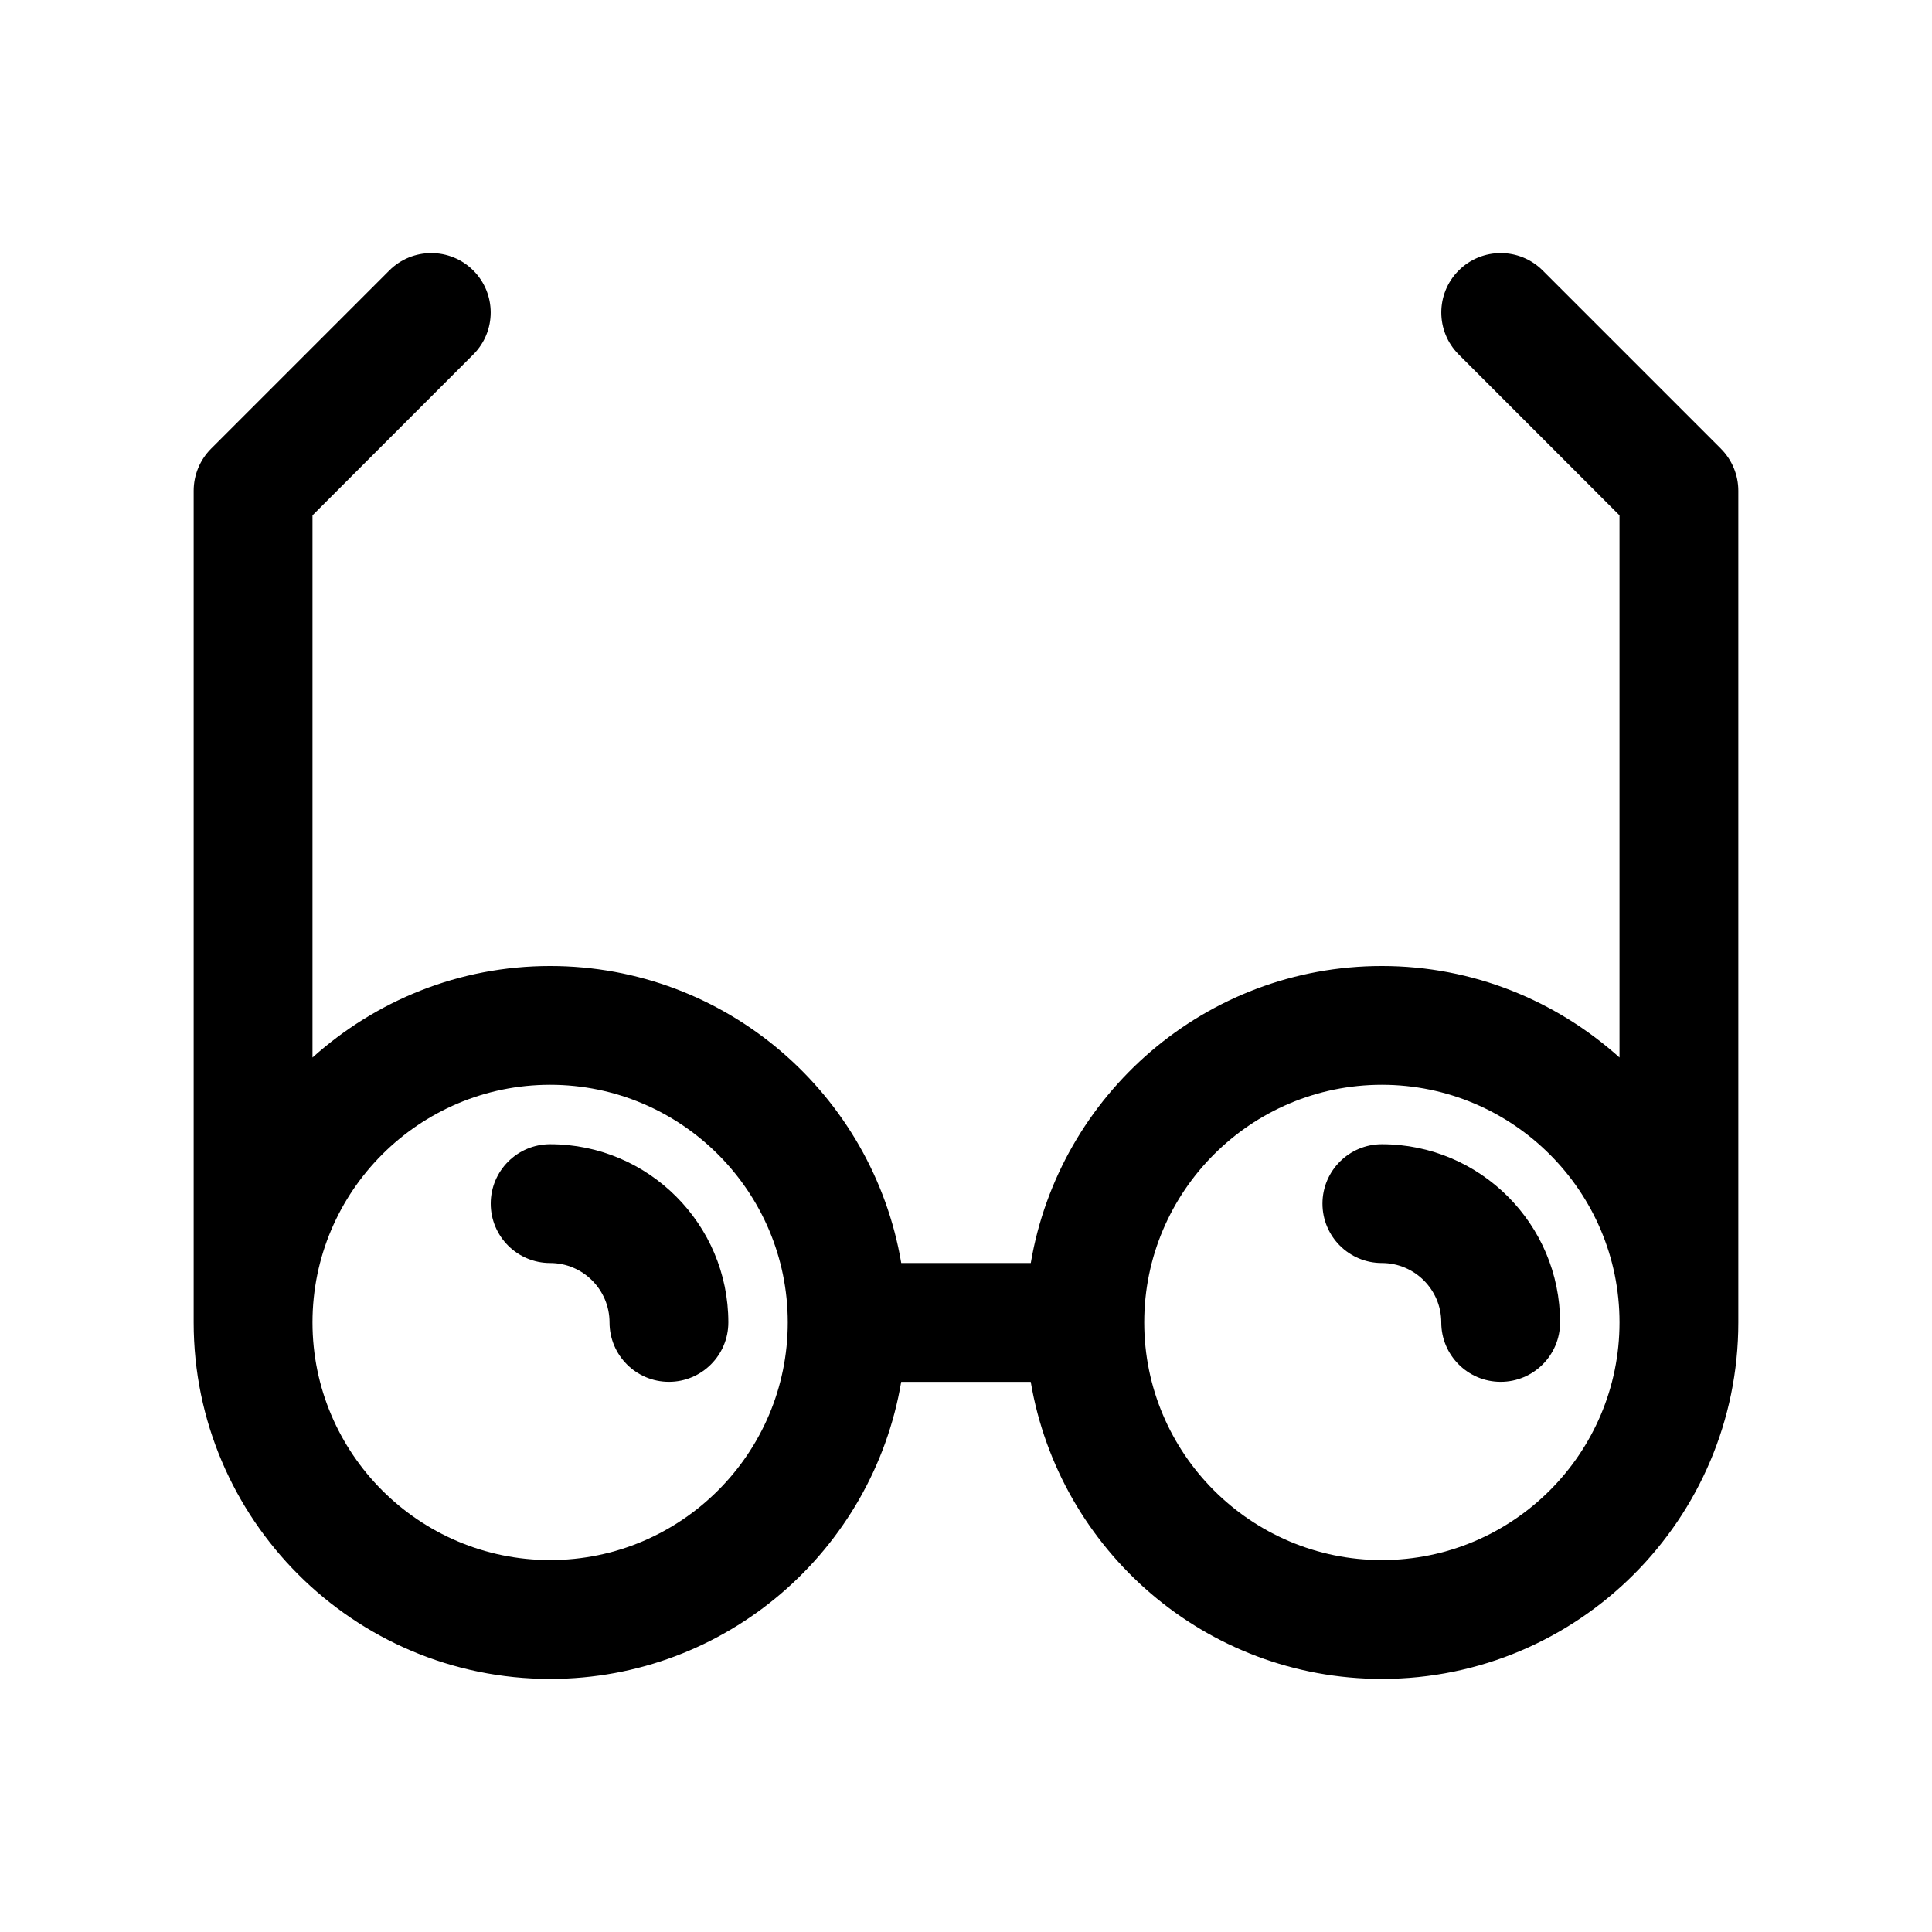 <?xml version="1.0" encoding="UTF-8"?>
<!-- The Best Svg Icon site in the world: iconSvg.co, Visit us! https://iconsvg.co -->
<svg fill="#000000" width="800px" height="800px" version="1.1" viewBox="144 144 512 512" xmlns="http://www.w3.org/2000/svg">
 <g>
  <path d="m289.79 447.23c-8.691 0-15.742 7.055-15.742 15.742 0 8.691 7.055 15.742 15.742 15.742 8.684 0 15.742 7.062 15.742 15.742 0 8.691 7.055 15.742 15.742 15.742 8.691 0 15.742-7.055 15.742-15.742 0.008-26.043-21.176-47.227-47.227-47.227z"/>
  <path d="m510.21 447.23c-8.691 0-15.742 7.055-15.742 15.742 0 8.691 7.055 15.742 15.742 15.742 8.684 0 15.742 7.062 15.742 15.742 0 8.691 7.055 15.742 15.742 15.742 8.691 0 15.742-7.055 15.742-15.742 0.004-26.043-21.18-47.227-47.227-47.227z"/>
  <path d="m600.06 262.91-47.23-47.23c-6.148-6.148-16.113-6.148-22.262 0-6.148 6.148-6.148 16.113 0 22.262l42.617 42.625v143.68c-16.738-15.027-38.77-24.25-62.977-24.25-46.719 0-85.516 34.117-93.039 78.719h-34.328c-7.535-44.602-46.336-78.719-93.051-78.719-24.207 0-46.25 9.234-62.977 24.254v-143.68l42.617-42.629c6.148-6.148 6.148-16.113 0-22.262-6.141-6.148-16.121-6.148-22.262 0l-47.23 47.23c-2.949 2.957-4.613 6.965-4.613 11.137v220.42c0 52.09 42.375 94.465 94.465 94.465 46.711 0 85.516-34.117 93.039-78.719h34.328c7.535 44.598 46.332 78.715 93.051 78.715 52.09 0 94.465-42.375 94.465-94.465v-220.41c0-4.172-1.66-8.18-4.613-11.133zm-310.27 294.52c-34.723 0-62.977-28.254-62.977-62.977 0-34.723 28.254-62.977 62.977-62.977 34.723 0 62.977 28.254 62.977 62.977 0 34.727-28.25 62.977-62.977 62.977zm220.42 0c-34.723 0-62.977-28.254-62.977-62.977 0-34.723 28.254-62.977 62.977-62.977 34.723 0 62.977 28.254 62.977 62.977 0 34.727-28.254 62.977-62.977 62.977z"/>
 </g>
</svg>